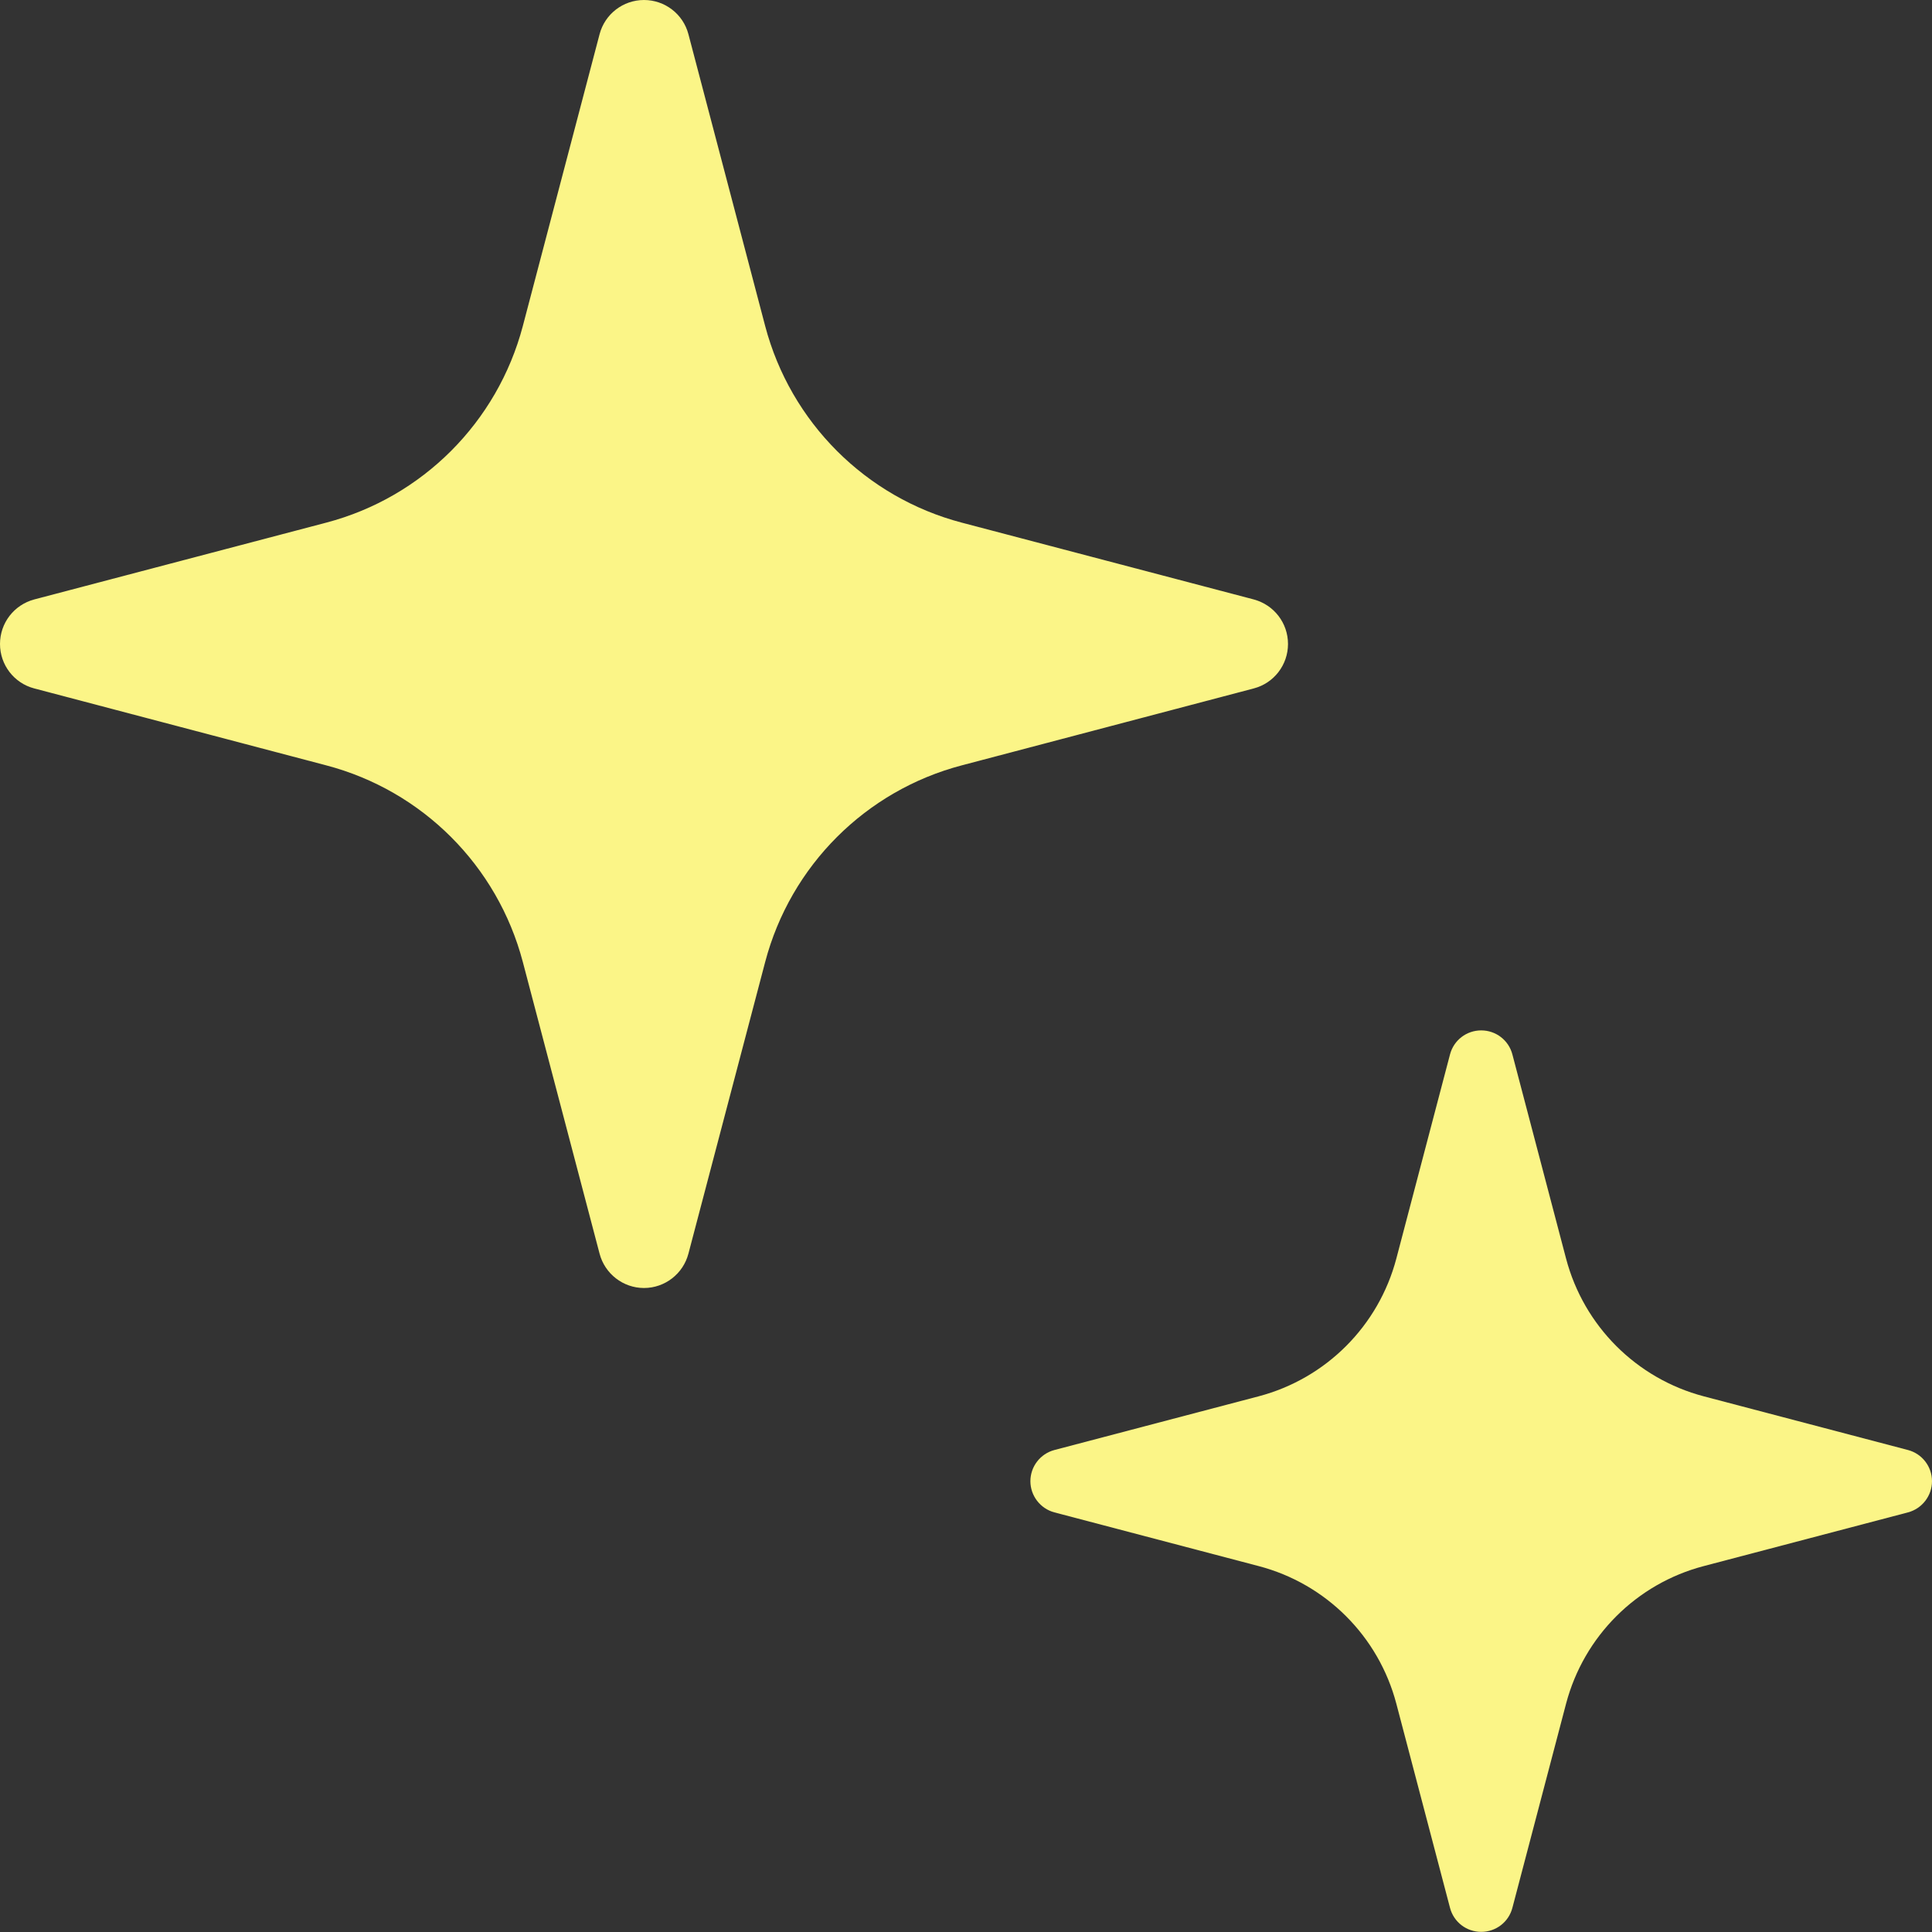 <svg width="15" height="15" viewBox="0 0 15 15" fill="none" xmlns="http://www.w3.org/2000/svg">
<rect x="0" y="0" width="15" height="15" fill="#333333" stroke="none"/>
<path d="M14.814 11.258L13.228 10.841C12.705 10.703 12.297 10.295 12.159 9.772L11.742 8.186C11.713 8.076 11.614 8 11.5 8C11.386 8 11.287 8.076 11.258 8.186L10.841 9.772C10.703 10.295 10.295 10.703 9.772 10.841L8.186 11.258C8.077 11.287 8 11.386 8 11.5C8 11.613 8.077 11.713 8.186 11.742L9.772 12.159C10.295 12.296 10.703 12.704 10.841 13.227L11.258 14.813C11.287 14.923 11.386 14.999 11.5 14.999C11.614 14.999 11.713 14.923 11.742 14.813L12.159 13.227C12.297 12.704 12.705 12.296 13.228 12.159L14.814 11.742C14.923 11.713 15 11.613 15 11.5C15 11.386 14.923 11.287 14.814 11.258Z" fill="#FBF587"/>
<path d="M9.734 4.654L7.468 4.058C6.721 3.862 6.138 3.278 5.941 2.532L5.345 0.266C5.304 0.109 5.162 0 5 0C4.838 0 4.696 0.109 4.655 0.266L4.059 2.532C3.862 3.278 3.279 3.862 2.532 4.058L0.266 4.654C0.109 4.696 0 4.837 0 5C0 5.162 0.109 5.304 0.266 5.345L2.532 5.942C3.279 6.138 3.862 6.721 4.059 7.468L4.655 9.733C4.696 9.89 4.838 10 5 10C5.162 10 5.304 9.89 5.345 9.733L5.941 7.468C6.138 6.721 6.721 6.138 7.468 5.942L9.734 5.345C9.891 5.304 10 5.162 10 5C10 4.837 9.891 4.696 9.734 4.654Z" fill="#FBF587"/>
</svg>
